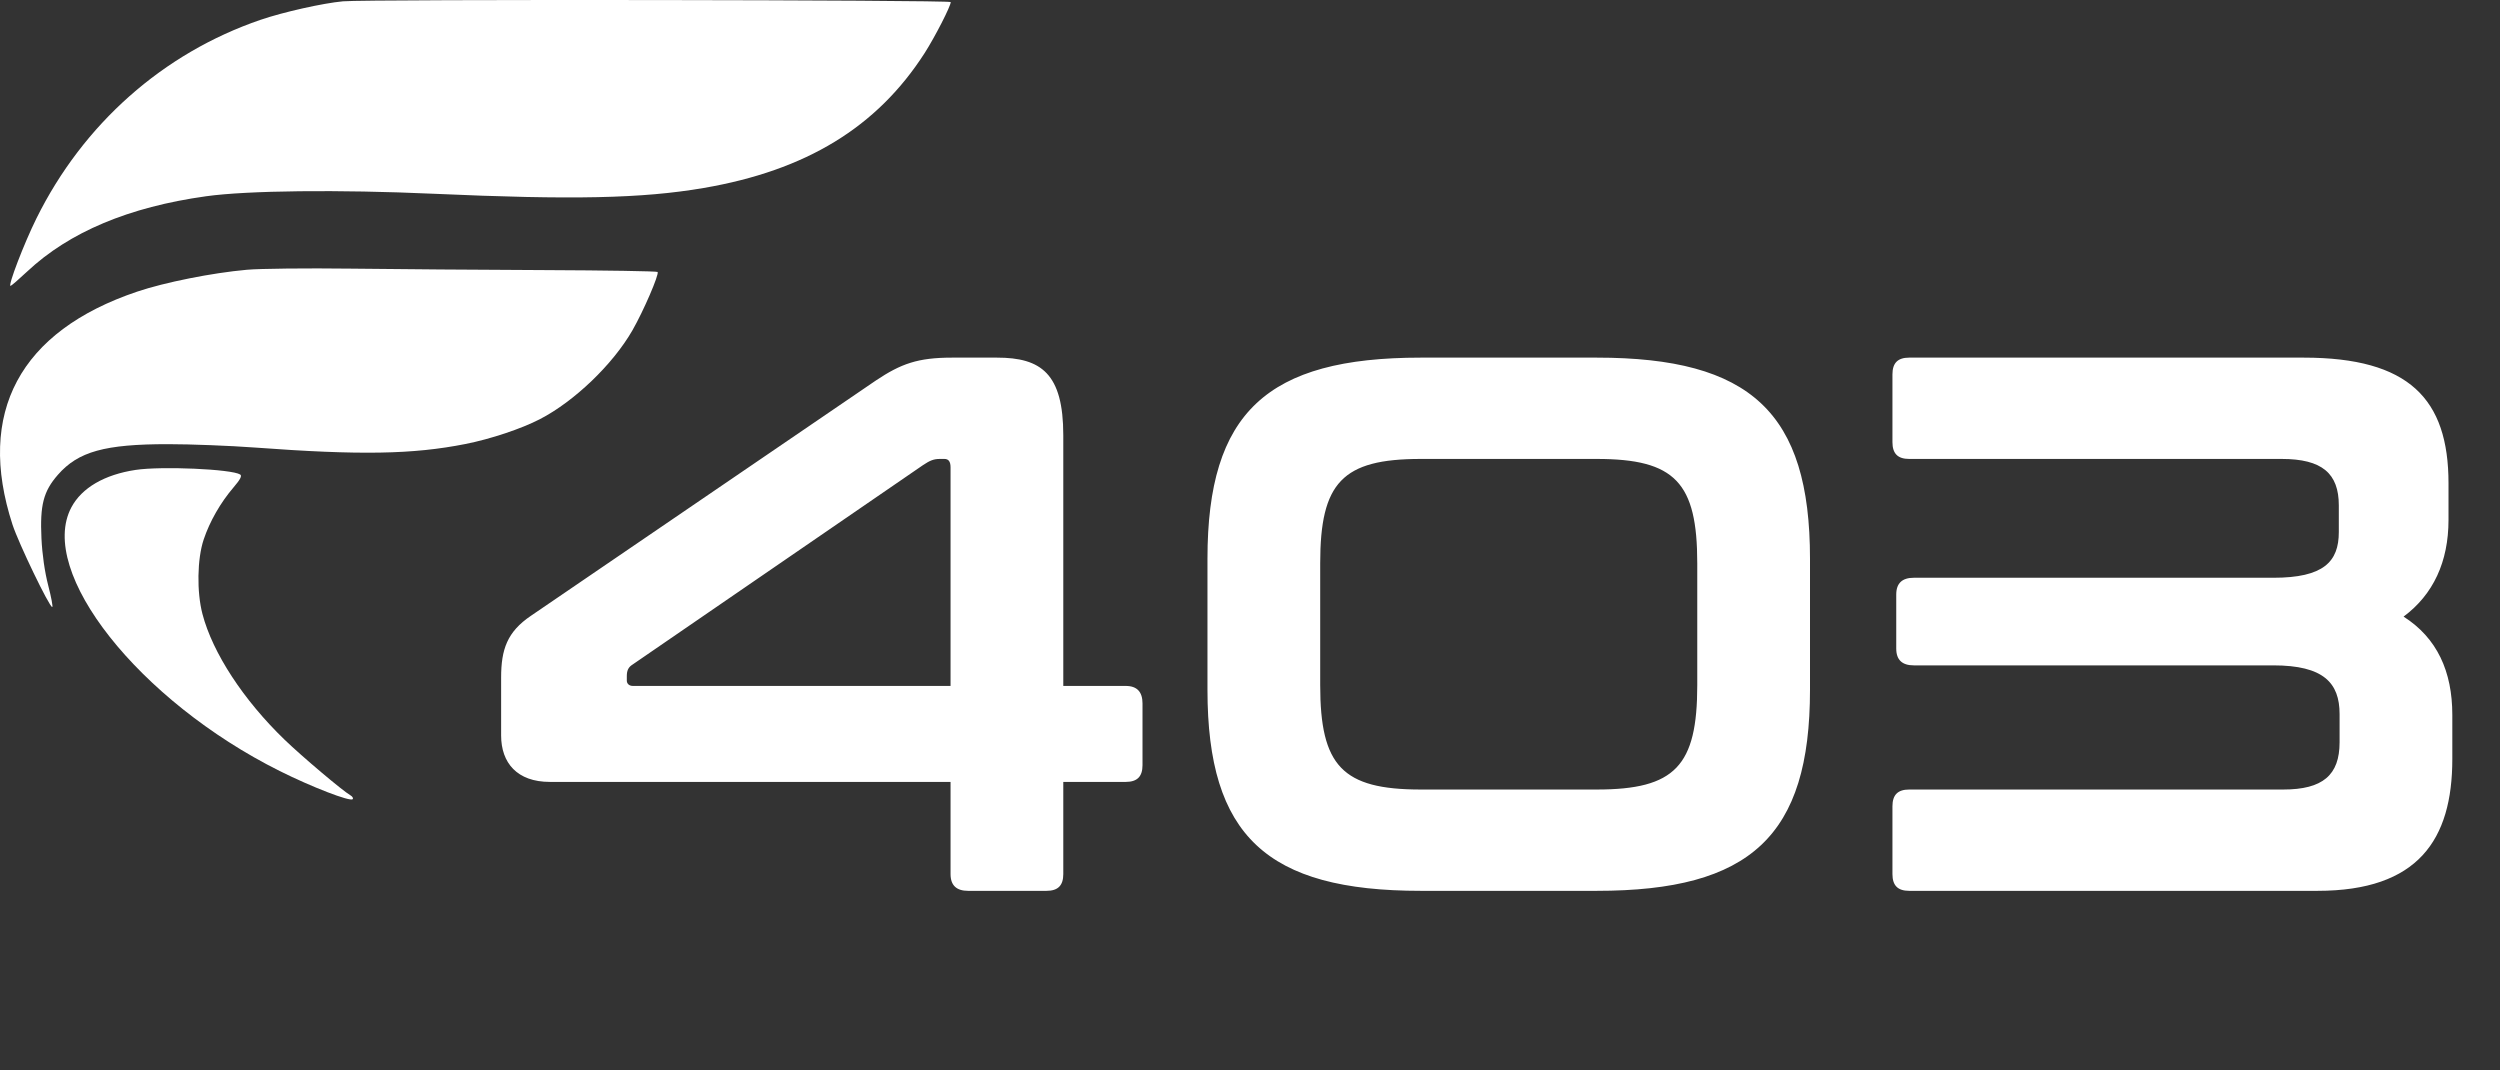 <svg width="313" height="134" viewBox="0 0 313 134" fill="none" xmlns="http://www.w3.org/2000/svg">
	<rect x="0" y="0" width="313" height="134" fill="#333333" stroke="none"/>
	<path d="M66.46 77.105L109.663 47.636C112.81 45.537 114.908 44.775 119.2 44.775H124.826C130.358 44.775 133.124 46.777 133.124 54.502V85.879H140.944C142.374 85.879 143.042 86.642 143.042 88.072V95.797C143.042 97.228 142.374 97.895 140.944 97.895H133.124V109.435C133.124 110.866 132.456 111.533 131.025 111.533H121.202C119.772 111.533 119.009 110.866 119.009 109.435V97.895H68.844C64.743 97.895 62.741 95.511 62.741 92.078V84.83C62.741 81.301 63.504 79.108 66.46 77.105ZM78.477 85.211C78.477 85.593 78.763 85.879 79.24 85.879H119.009V58.508C119.009 57.745 118.723 57.459 118.246 57.459H117.674C116.911 57.459 116.434 57.649 115.576 58.222L79.049 83.304C78.668 83.59 78.477 83.971 78.477 84.639V85.211ZM177.878 44.775H199.908C219.173 44.775 226.612 51.641 226.612 69.952V86.356C226.612 104.667 219.173 111.533 199.908 111.533H177.878C158.613 111.533 151.175 104.667 151.175 86.356V69.952C151.175 51.641 158.613 44.775 177.878 44.775ZM165.289 70.524V85.783C165.289 95.893 168.055 98.849 177.878 98.849H199.908C209.732 98.849 212.497 95.893 212.497 85.783V70.524C212.497 60.415 209.732 57.459 199.908 57.459H177.878C168.055 57.459 165.289 60.415 165.289 70.524ZM239.032 44.775H288.433C301.594 44.775 306.553 49.924 306.553 60.511V65.088C306.553 70.334 304.646 74.434 300.927 77.2C305.123 79.871 307.03 84.067 307.03 89.503V95.034C307.03 105.143 302.739 111.533 290.15 111.533H239.032C237.601 111.533 236.934 110.866 236.934 109.435V100.947C236.934 99.517 237.601 98.849 239.032 98.849H285.858C290.817 98.849 292.916 97.037 292.916 92.936V89.407C292.916 85.497 290.913 83.304 284.618 83.304H239.604C238.173 83.304 237.41 82.636 237.41 81.206V74.434C237.41 73.004 238.173 72.336 239.604 72.336H284.618C290.913 72.336 292.82 70.334 292.82 66.614V63.276C292.82 59.271 290.722 57.459 285.667 57.459H239.032C237.601 57.459 236.934 56.791 236.934 55.361V46.873C236.934 45.442 237.601 44.775 239.032 44.775Z" fill="white" />
	<path fill-rule="evenodd" clip-rule="evenodd" d="M42.944 0.165C40.434 0.395 35.449 1.514 32.621 2.482C20.409 6.662 10.413 15.521 4.56 27.348C3.002 30.499 0.969 35.797 1.319 35.797C1.406 35.797 2.353 34.978 3.423 33.976C8.682 29.052 16.145 25.916 25.799 24.572C30.981 23.85 42.374 23.724 54.279 24.258C71.703 25.038 80.396 24.853 88.09 23.537C100.93 21.34 109.804 15.926 115.758 6.654C117.044 4.651 119.033 0.769 119.033 0.261C119.033 -0.017 45.931 -0.11 42.944 0.165ZM30.9 33.775C26.564 34.164 20.64 35.345 17.182 36.51C2.468 41.465 -2.996 51.673 1.566 65.685C2.323 68.009 6.176 76.002 6.54 76.002C6.648 76.002 6.423 74.789 6.039 73.307C5.599 71.602 5.287 69.429 5.19 67.394C4.993 63.229 5.436 61.516 7.249 59.443C9.795 56.532 13.124 55.607 21.04 55.61C23.891 55.611 28.774 55.801 31.892 56.031C45.103 57.007 51.686 56.896 58.289 55.586C61.44 54.961 65.272 53.682 67.598 52.478C71.917 50.244 76.738 45.615 79.18 41.358C80.561 38.949 82.534 34.381 82.335 34.05C82.277 33.953 75.877 33.848 68.113 33.816C60.349 33.785 49.469 33.702 43.935 33.633C38.402 33.564 32.536 33.627 30.9 33.775ZM16.977 58.833C13.076 59.422 10.235 61.078 8.937 63.518C4.641 71.596 17.371 87.713 35.009 96.526C39.034 98.537 43.829 100.389 44.152 100.057C44.264 99.942 44.129 99.717 43.852 99.558C42.887 99.002 37.828 94.73 35.651 92.632C30.486 87.654 26.622 81.746 25.348 76.876C24.622 74.104 24.689 69.977 25.499 67.553C26.256 65.288 27.608 62.926 29.234 61.027C30.09 60.026 30.326 59.571 30.072 59.409C29.002 58.729 20.222 58.343 16.977 58.833Z" fill="white" />
</svg>
